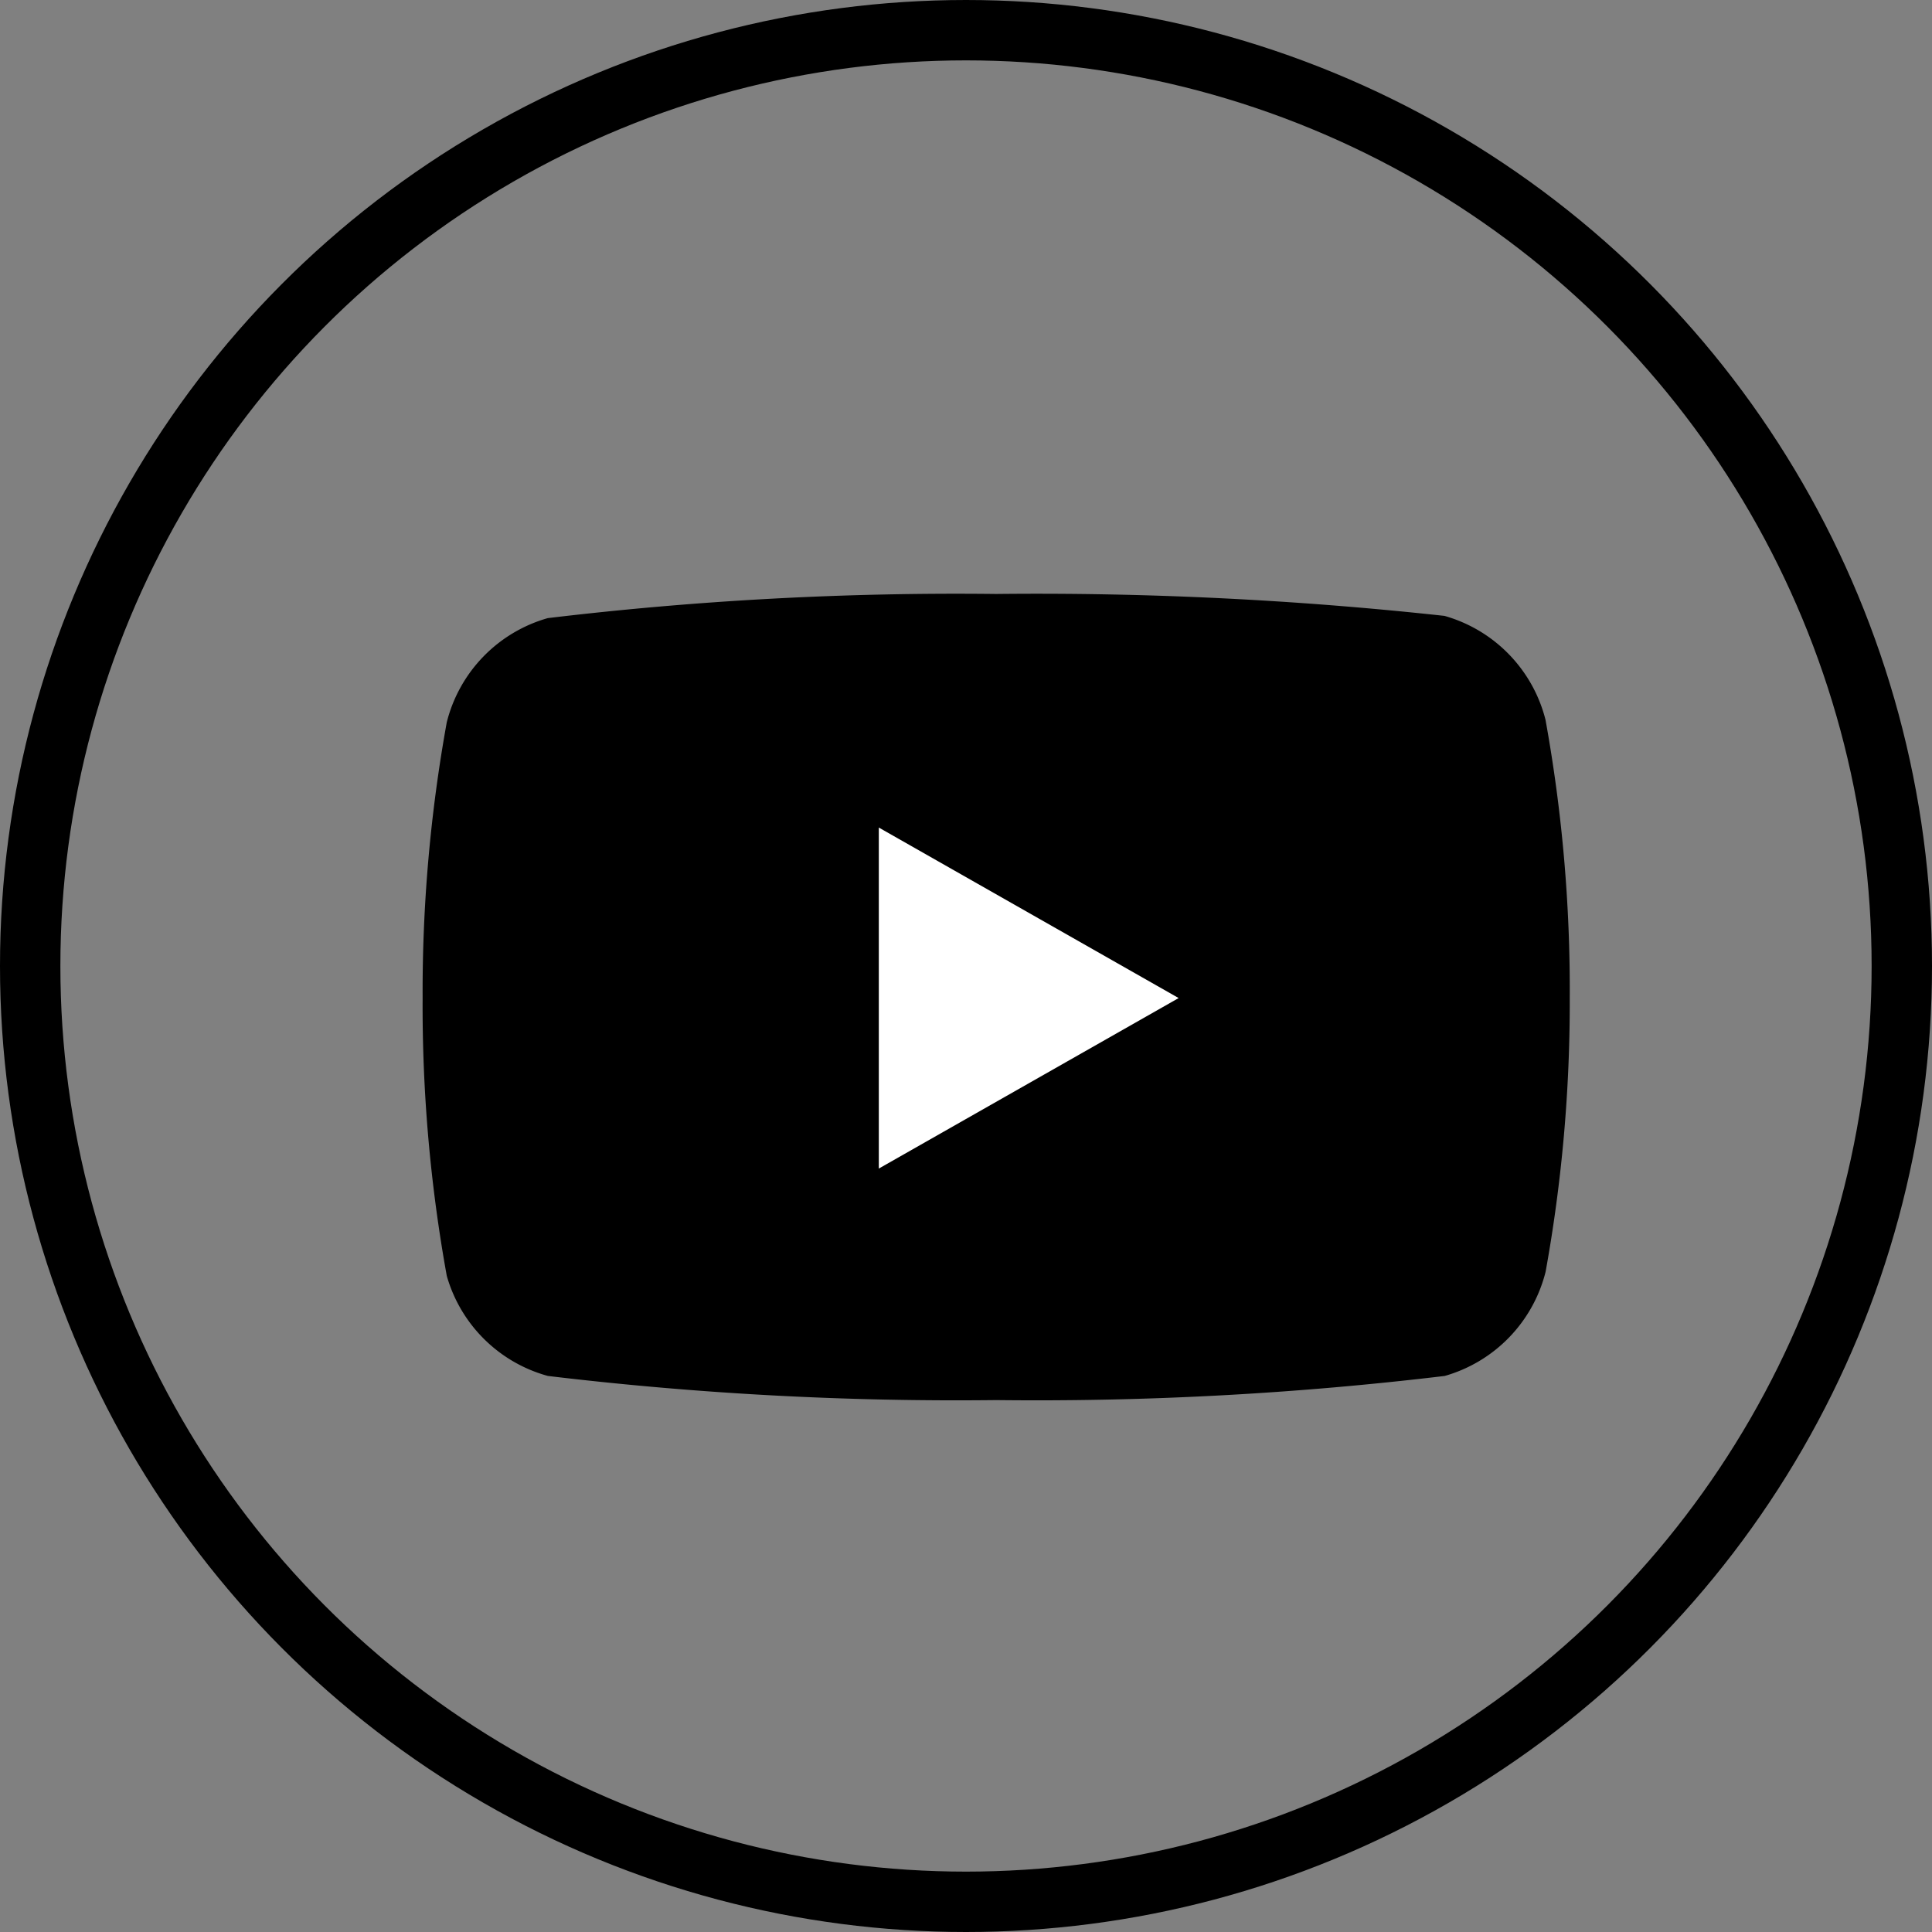 <svg xmlns="http://www.w3.org/2000/svg" width="32" height="32" viewBox="0 0 32 32">
    <rect x="0" y="0" width="32" height="32" fill="#808080" stroke="none"/>
    <g data-name="Grupo 3975">
        <g data-name="Elipse 145" style="stroke:#000;fill:none">
            <circle cx="16" cy="16" r="16" style="stroke:none"/>
            <circle cx="16" cy="16" r="15.5" style="fill:none"/>
        </g>
        <g data-name="Icon feather-youtube">
            <path data-name="Trazado 7236" d="M20.1 8.09a2.4 2.4 0 0 0-1.675-1.727A62.193 62.193 0 0 0 11 6a56.83 56.83 0 0 0-7.427.4A2.4 2.4 0 0 0 1.9 8.125a25.046 25.046 0 0 0-.4 4.569 25.045 25.045 0 0 0 .4 4.6 2.4 2.4 0 0 0 1.675 1.658 56.83 56.83 0 0 0 7.427.4 56.83 56.83 0 0 0 7.427-.4 2.4 2.4 0 0 0 1.671-1.725 25.045 25.045 0 0 0 .4-4.534 25.045 25.045 0 0 0-.4-4.6z" style="stroke-linecap:round;stroke-linejoin:round;stroke:none;fill:#000" transform="translate(5.5 3.838)"/>
            <path data-name="Trazado 7237" d="m14.625 18.368 4.966-2.824-4.966-2.824z" transform="translate(-.069 .987)" style="stroke-linecap:round;stroke-linejoin:round;stroke:none;fill:#fff"/>
        </g>
    </g>
</svg>
